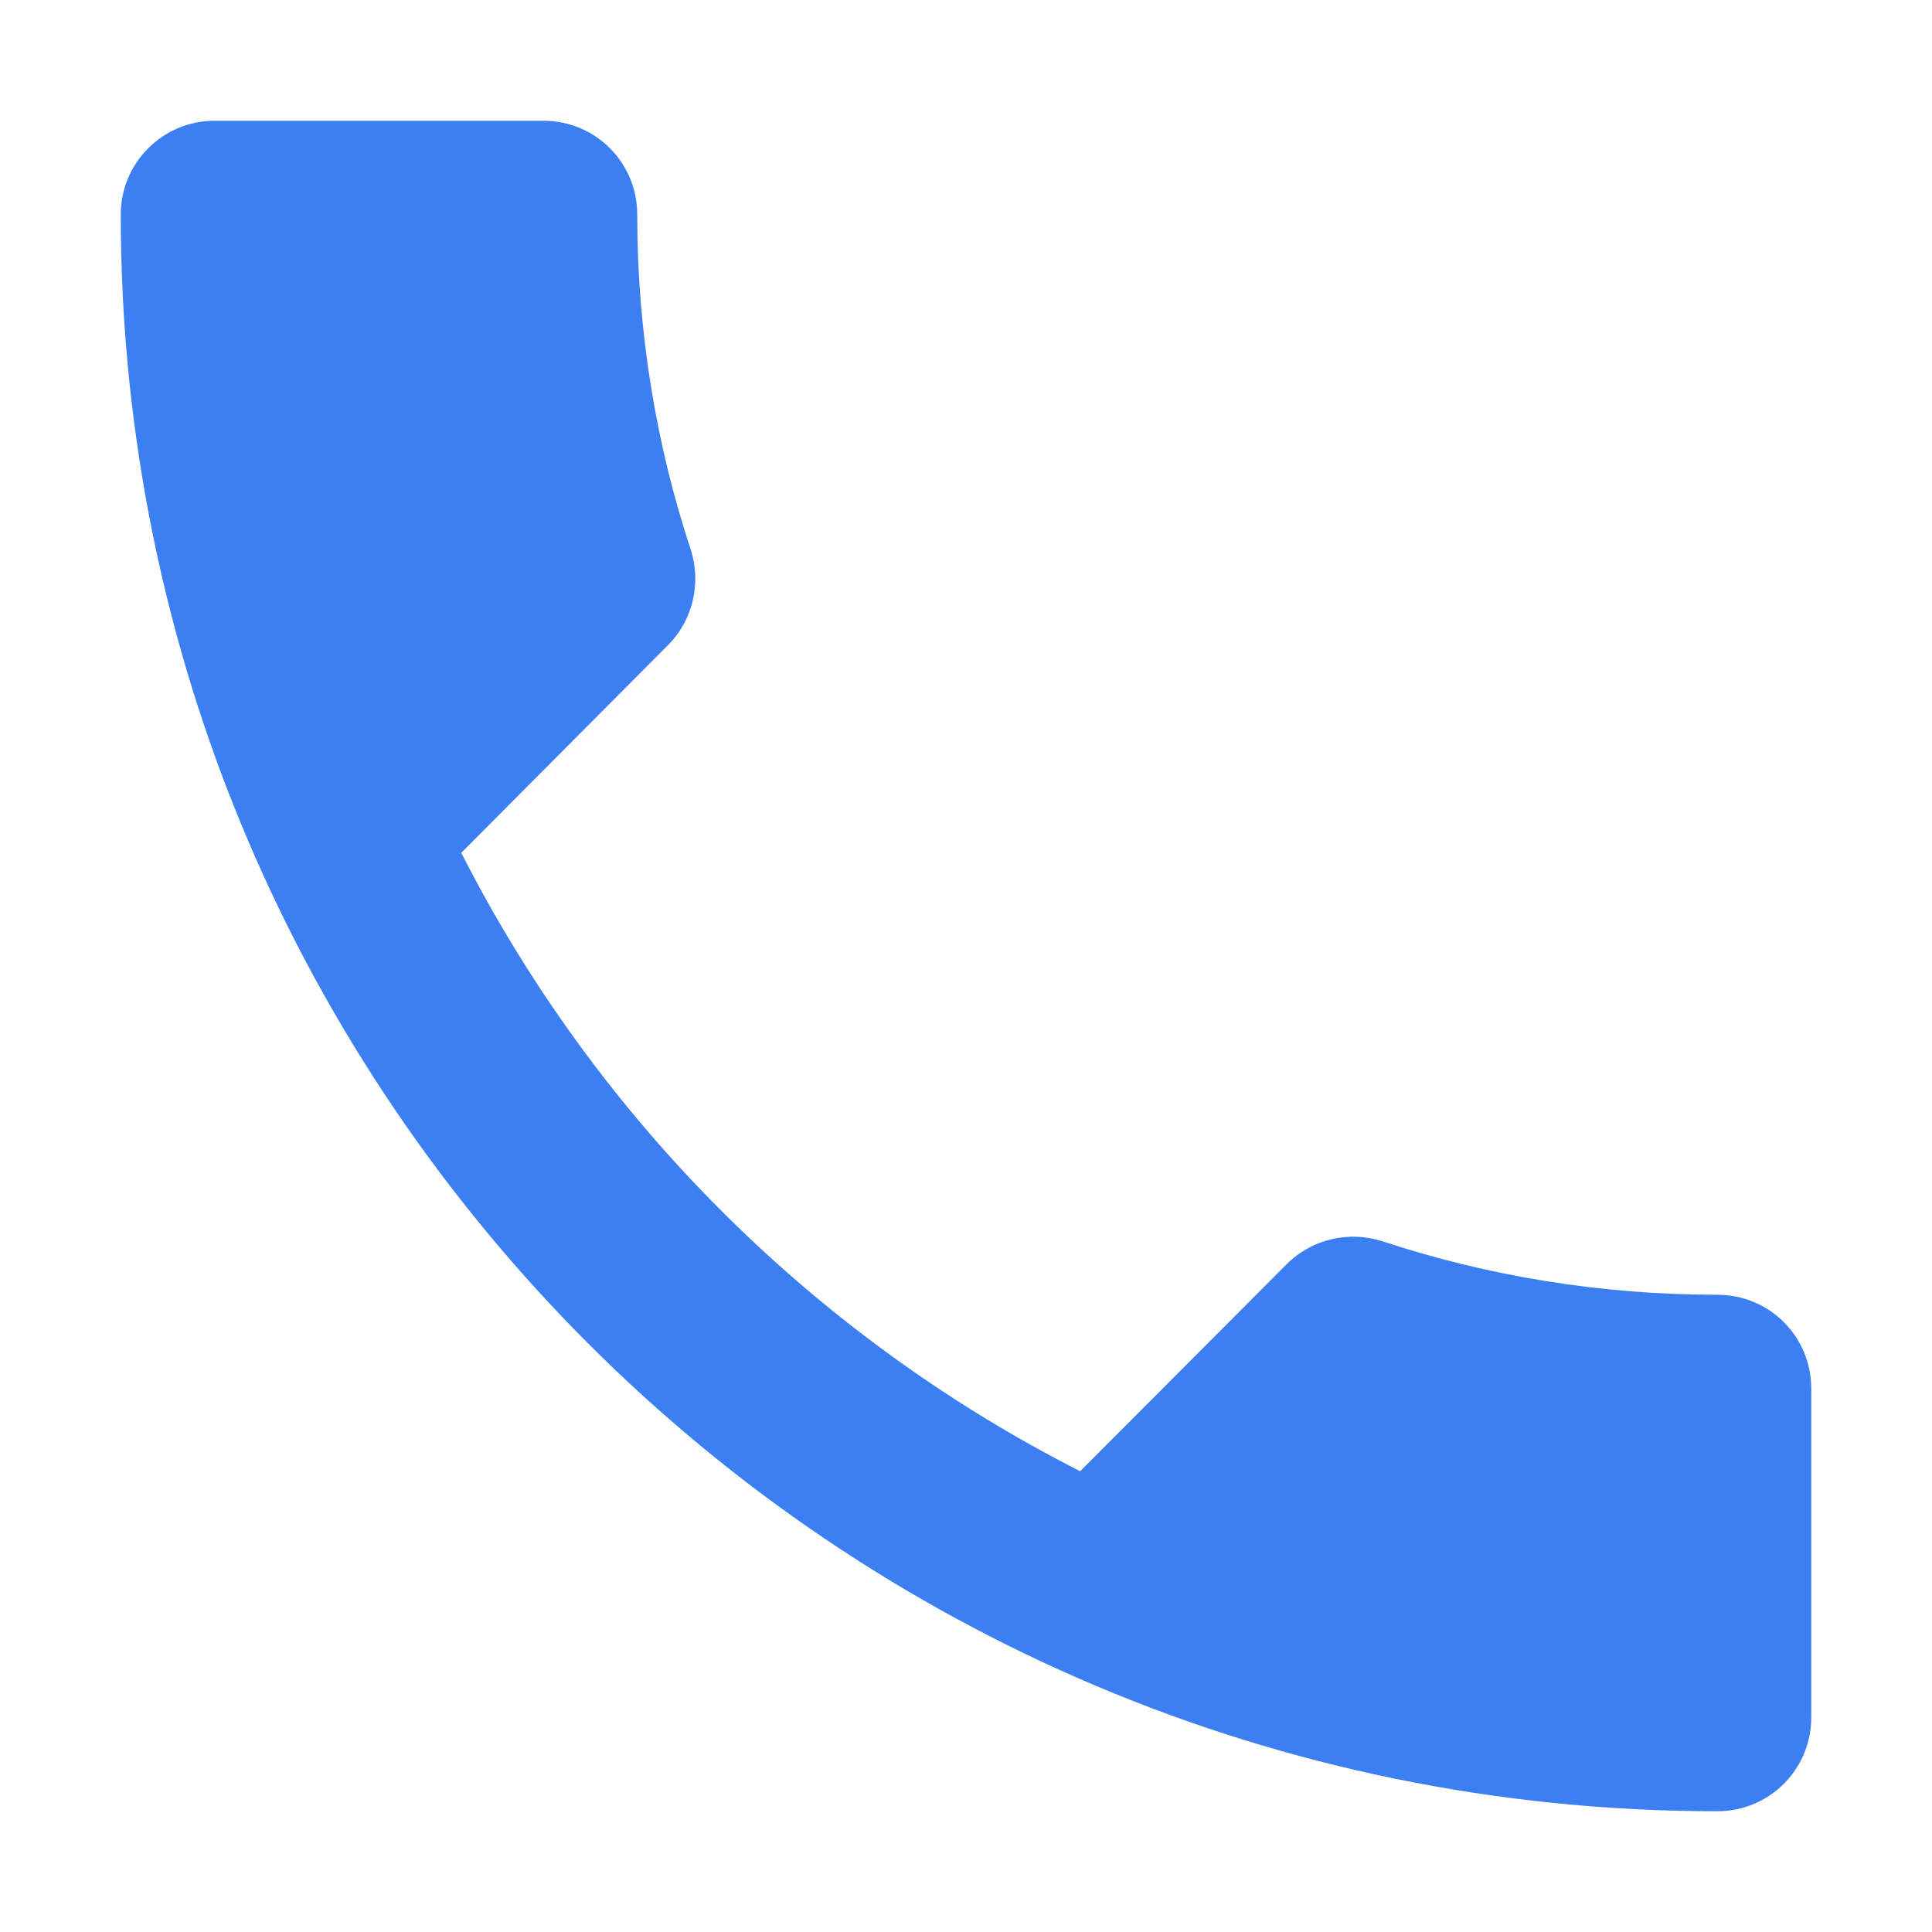 <svg width="12" height="12" viewBox="0 0 12 12" fill="none" xmlns="http://www.w3.org/2000/svg">
<path d="M2.865 5.297C3.705 6.948 5.055 8.298 6.709 9.138L7.992 7.852C8.152 7.692 8.383 7.645 8.584 7.709C9.238 7.925 9.94 8.042 10.667 8.042C10.99 8.042 11.25 8.301 11.25 8.625V10.667C11.25 10.99 10.99 11.25 10.667 11.25C5.189 11.25 0.75 6.811 0.75 1.333C0.75 1.01 1.012 0.75 1.333 0.75H3.375C3.699 0.75 3.958 1.01 3.958 1.333C3.958 2.06 4.075 2.763 4.291 3.416C4.355 3.617 4.308 3.848 4.148 4.008L2.865 5.297Z" fill="#3B7FF2"/>
</svg>
